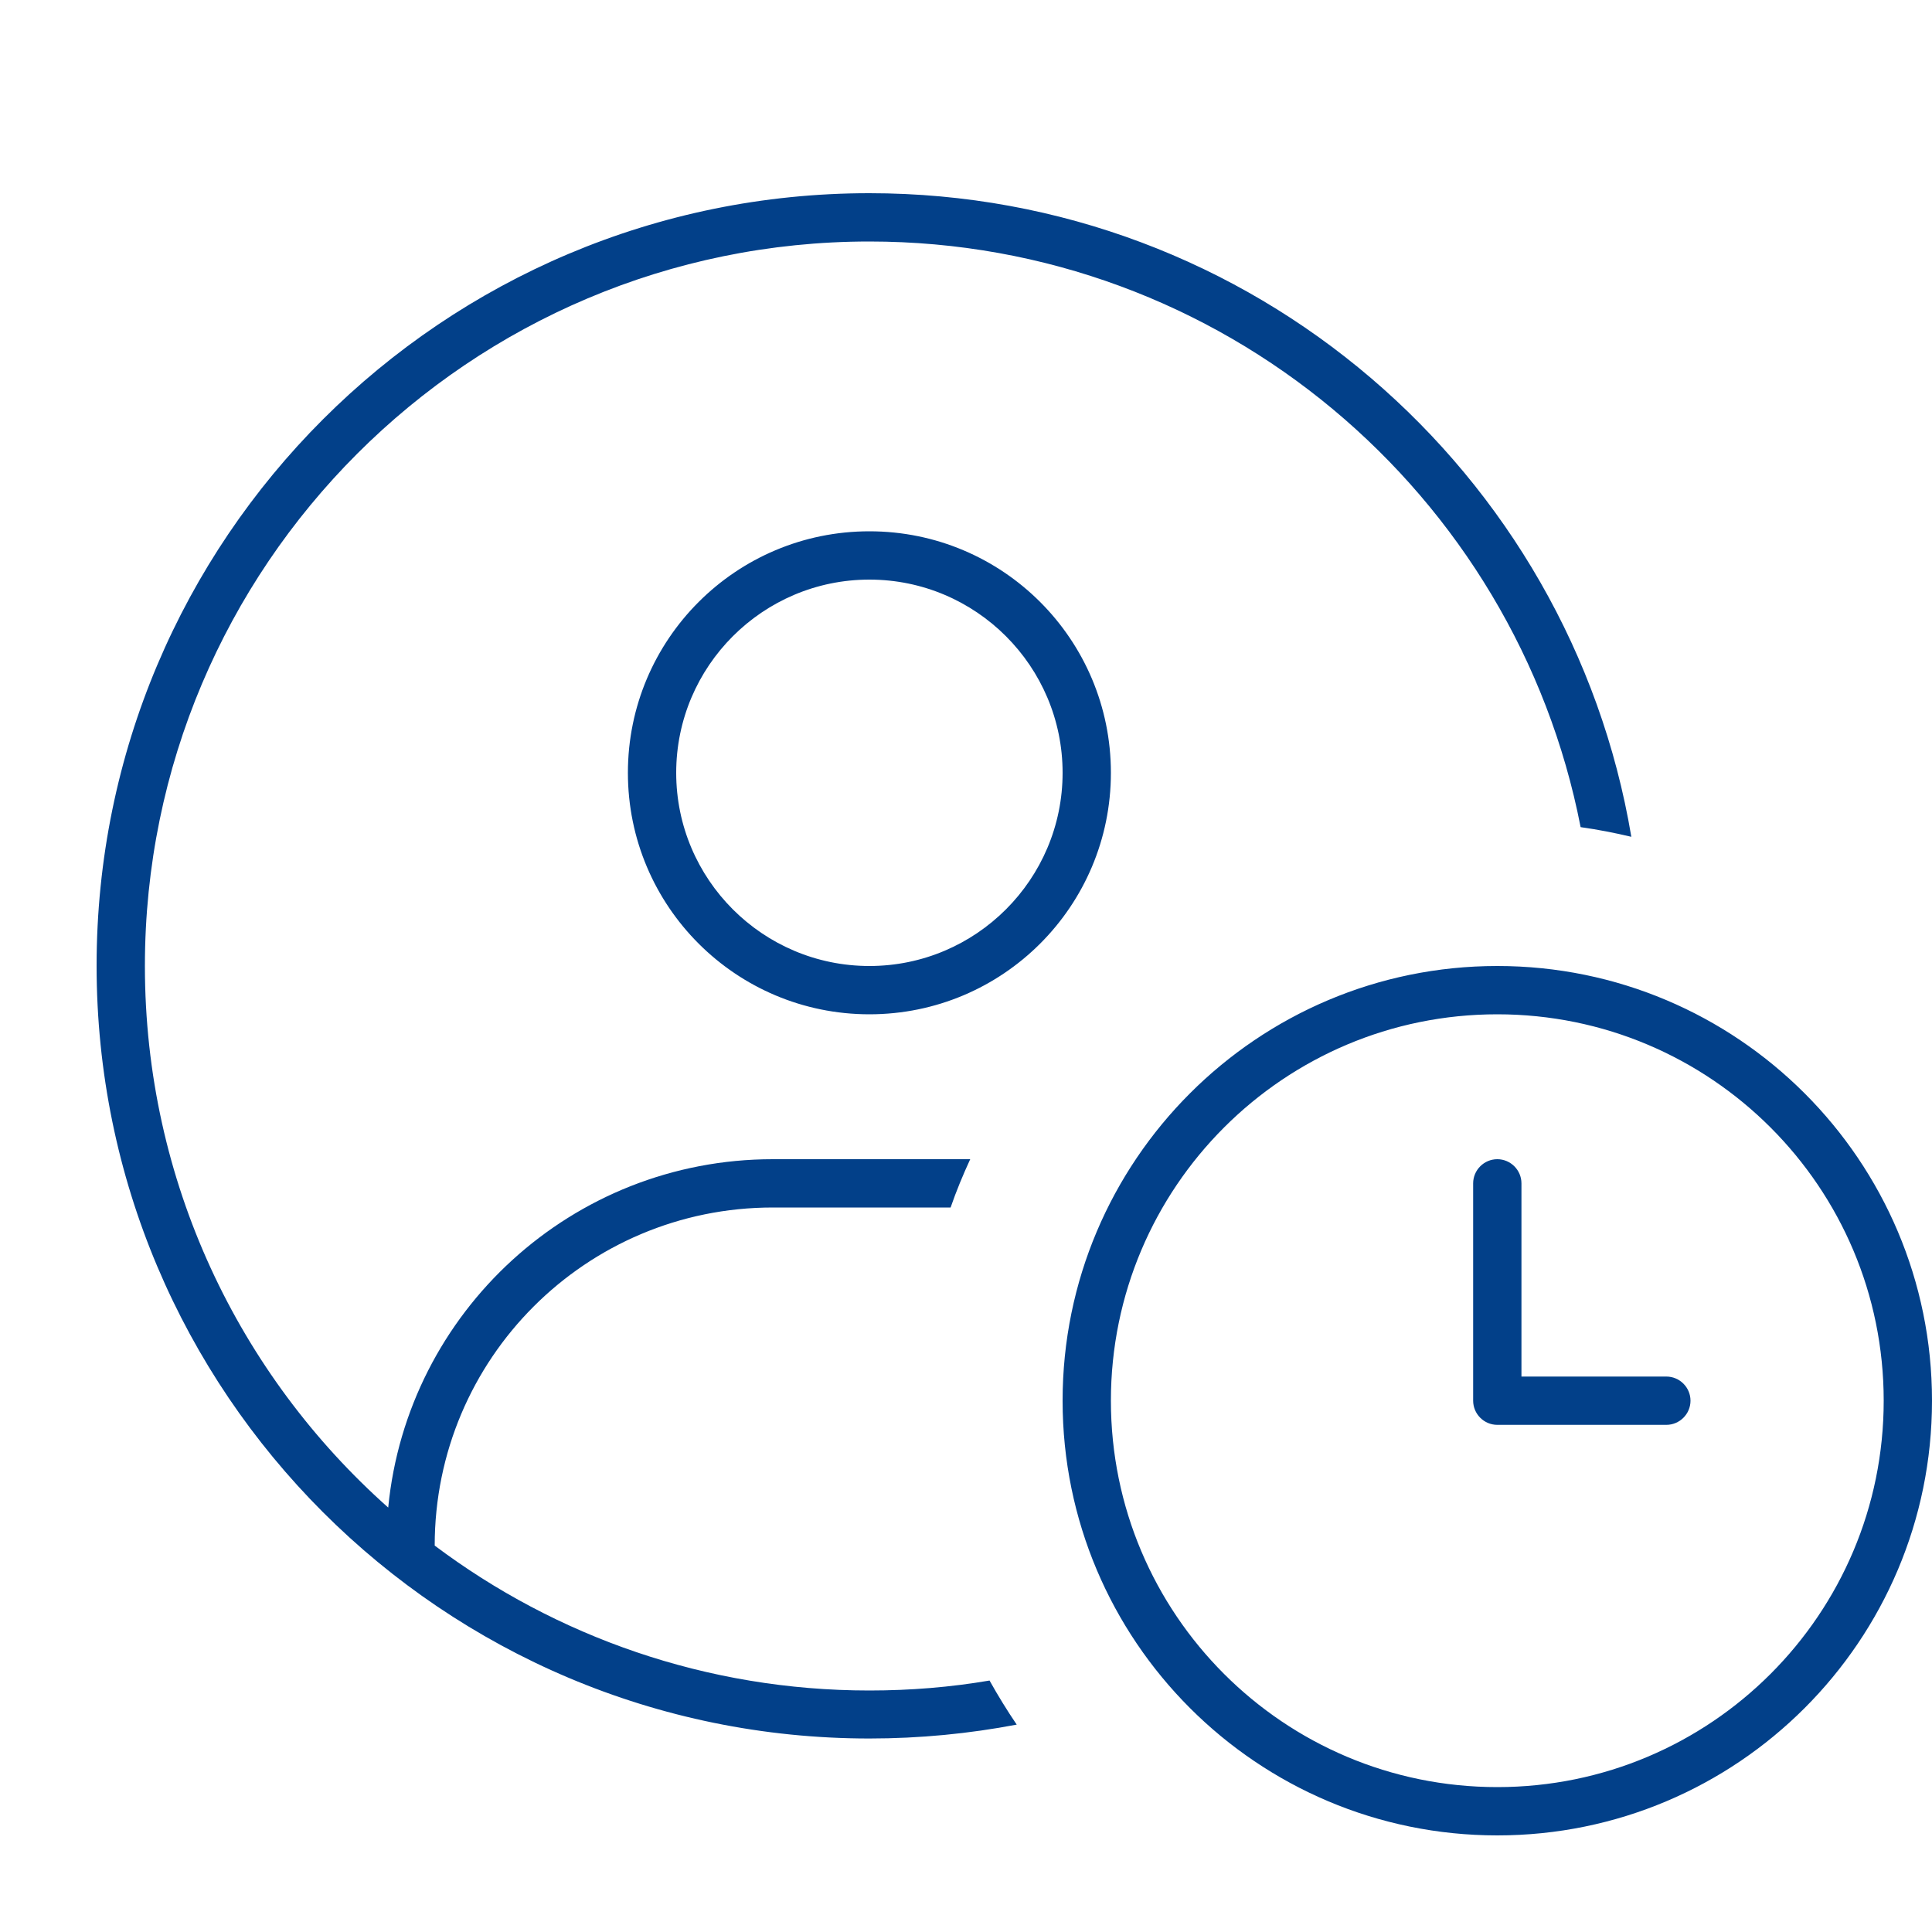 <?xml version="1.0" encoding="UTF-8"?>
<svg id="Ebene_1" data-name="Ebene 1" xmlns="http://www.w3.org/2000/svg" viewBox="0 0 640 640">
  <defs>
    <style>
      .cls-1 {
        fill: #024089;
      }
    </style>
  </defs>
  <path class="cls-1" d="M320,384h1.4c-2.4,5.2-4.6,10.5-6.5,16h-58.9c-61.9,0-112,50.1-112,112h0c40.1,30.1,90,48,144,48,13.6,0,26.9-1.1,39.8-3.3,2.8,5,5.8,9.9,9,14.6-15.8,3-32.1,4.6-48.8,4.6-141.4,0-256-114.6-256-256S146.6,64,288,64c126.8,0,232.1,92.2,252.4,213.2-5.5-1.3-11.1-2.4-16.8-3.2-21.5-110.5-118.8-194-235.6-194-132.5,0-240,107.5-240,240,0,71.4,31.2,135.5,80.6,179.4,6.3-64.8,60.9-115.4,127.4-115.4h64ZM208,256c0-44.2,35.8-80,80-80s80,35.8,80,80-35.8,80-80,80-80-35.8-80-80ZM288,320c35.3,0,64-28.7,64-64s-28.7-64-64-64-64,28.7-64,64,28.7,64,64,64ZM496,592c70.7,0,128-57.3,128-128s-57.3-128-128-128-128,57.3-128,128,57.3,128,128,128ZM496,320c79.5,0,144,64.5,144,144s-64.5,144-144,144-144-64.5-144-144,64.5-144,144-144ZM496,384c4.4,0,8,3.6,8,8v64h48c4.4,0,8,3.6,8,8s-3.6,8-8,8h-56c-4.4,0-8-3.6-8-8v-72c0-4.4,3.6-8,8-8Z"/>
</svg>